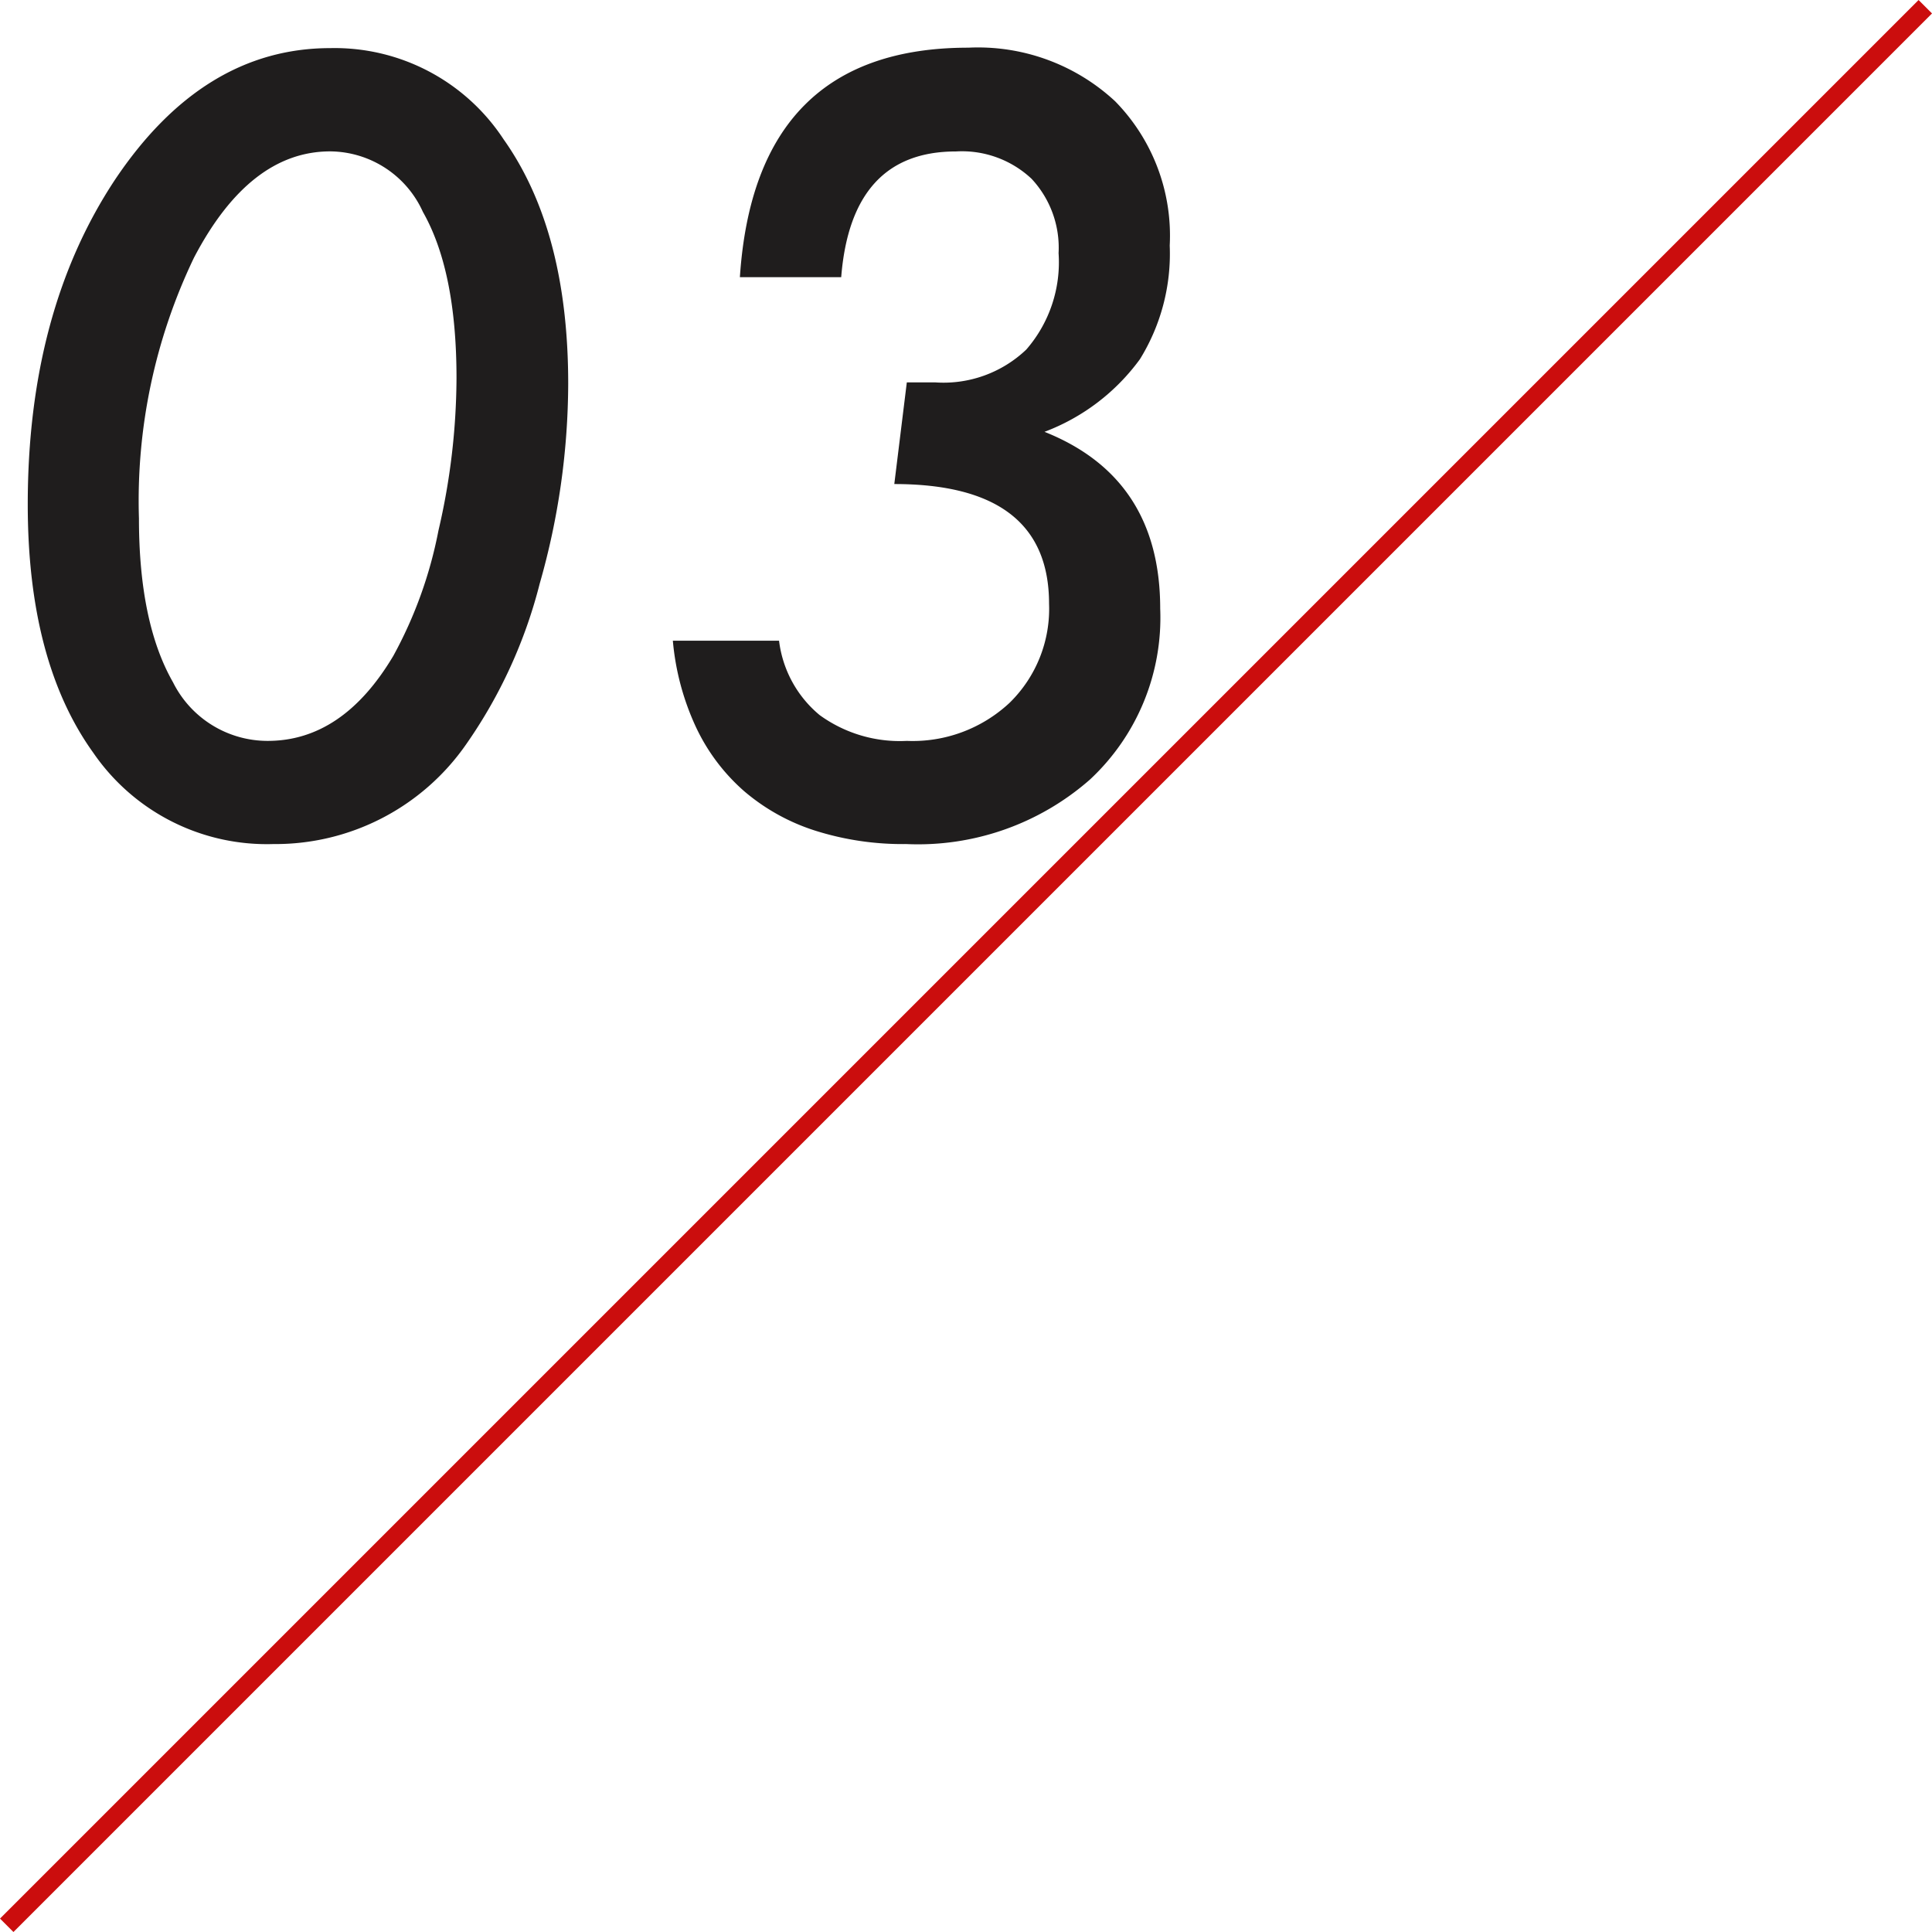 <svg xmlns="http://www.w3.org/2000/svg" width="101.707" height="101.707" viewBox="0 0 101.707 101.707">
  <g id="グループ_5159" data-name="グループ 5159" transform="translate(-864.65 -3325.146)">
    <path id="パス_1801" data-name="パス 1801" d="M31.562-23.651a38.61,38.61,0,0,1-1.5,10.521,25.814,25.814,0,0,1-3.876,8.464A12.227,12.227,0,0,1,16.031.58a11.08,11.08,0,0,1-9.466-4.8Q3.111-9.018,3.111-17.3q0-10.151,4.588-17.086,4.641-6.935,11.338-6.935a10.638,10.638,0,0,1,9.123,4.8Q31.562-31.72,31.562-23.651Zm-5.88-.29q0-5.643-1.767-8.754a5.4,5.4,0,0,0-4.878-3.19q-4.245,0-7.172,5.59a29.57,29.57,0,0,0-2.9,13.737q0,5.484,1.793,8.622a5.566,5.566,0,0,0,4.983,3.085q3.955,0,6.618-4.482a22.634,22.634,0,0,0,2.373-6.592A35.829,35.829,0,0,0,25.682-23.941Zm11.39,13.816h5.59A6.022,6.022,0,0,0,44.8-6.209a7.182,7.182,0,0,0,4.588,1.358,7.472,7.472,0,0,0,5.405-2,6.918,6.918,0,0,0,2.083-5.221q0-6.3-8.147-6.3l.659-5.353h1.477a6.315,6.315,0,0,0,4.812-1.727,7,7,0,0,0,1.7-5.076,5.319,5.319,0,0,0-1.424-3.916,5.354,5.354,0,0,0-3.981-1.437q-5.511,0-6.038,6.618H40.6Q41.4-41.344,52.628-41.344a10.606,10.606,0,0,1,7.726,2.821,10.1,10.1,0,0,1,2.874,7.594,10.558,10.558,0,0,1-1.569,5.985,11.03,11.03,0,0,1-5.023,3.823q6.091,2.426,6.091,9.308a11.645,11.645,0,0,1-3.691,8.991A13.717,13.717,0,0,1,49.358.58a15.249,15.249,0,0,1-4.812-.712A10.794,10.794,0,0,1,40.829-2.2,10.286,10.286,0,0,1,38.3-5.55,13.618,13.618,0,0,1,37.071-10.125Z" transform="translate(863 3369)" fill="#1f1d1d"/>
    <line id="線_282" data-name="線 282" x1="101" y2="101" transform="translate(865.004 3325.5)" fill="none" stroke="#cb0d0d" stroke-width="1"/>
  </g>
</svg>
